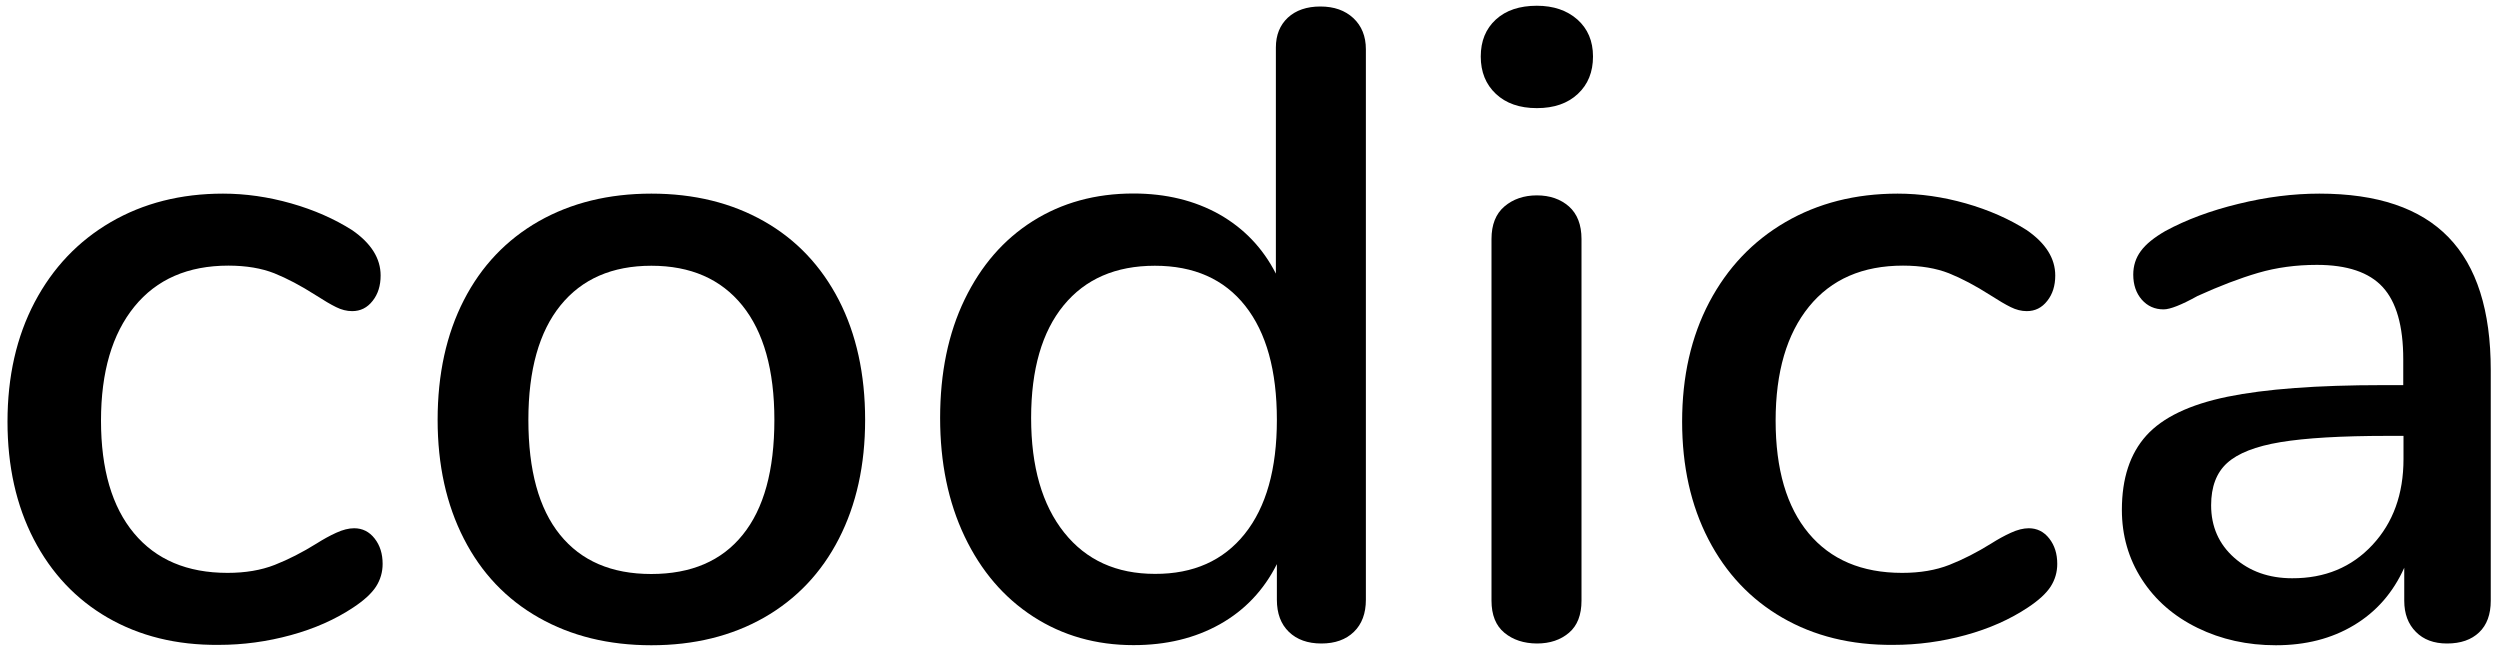 <?xml version="1.0" encoding="utf-8"?>
<!-- Generator: Adobe Illustrator 17.1.0, SVG Export Plug-In . SVG Version: 6.00 Build 0)  -->
<!DOCTYPE svg PUBLIC "-//W3C//DTD SVG 1.1//EN" "http://www.w3.org/Graphics/SVG/1.1/DTD/svg11.dtd">
<svg version="1.1" id="Layer_1" xmlns="http://www.w3.org/2000/svg" xmlns:xlink="http://www.w3.org/1999/xlink" x="0px" y="0px"
	 viewBox="0 0 2000 520" enable-background="new 0 0 2000 520" xml:space="preserve">
<g>
	<path d="M86.1,494.1C60.7,479.4,41,458.4,27,431.4c-14-27.1-21-58.4-21-94.1c0-36.1,7.2-67.9,21.7-95.5
		c14.5-27.5,34.8-48.9,60.9-64.1c26.1-15.2,56.1-22.8,89.8-22.8c18,0,36.2,2.6,54.5,7.8c18.3,5.2,34.6,12.4,48.8,21.4
		c15.2,10.5,22.8,22.6,22.8,36.3c0,8.1-2.1,14.9-6.4,20.3c-4.3,5.5-9.7,8.2-16.4,8.2c-4.3,0-8.6-1.1-12.8-3.2
		c-4.3-2.1-9.7-5.3-16.4-9.6c-11.9-7.6-22.9-13.4-33.1-17.5c-10.2-4-22.4-6.1-36.7-6.1c-32.3,0-57.4,10.9-75.2,32.8
		c-17.8,21.9-26.7,52.3-26.7,91.2c0,39,8.8,69,26.4,90.1c17.6,21.1,42.5,31.7,74.8,31.7c14.3,0,26.8-2.1,37.8-6.4
		c10.9-4.3,22.1-10,33.5-17.1c5.2-3.3,10.4-6.2,15.7-8.6c5.2-2.4,10-3.6,14.3-3.6c6.6,0,12.1,2.7,16.4,8.2
		c4.3,5.5,6.4,12.2,6.4,20.3c0,6.7-1.8,12.7-5.3,18.2c-3.6,5.5-9.6,11-18.2,16.7c-14.3,9.5-30.9,16.9-49.9,22.1
		c-19,5.2-38.2,7.8-57.7,7.8C141.1,516.2,111.6,508.8,86.1,494.1z"/>
	<path d="M431,494.1c-25.9-14.7-45.9-35.7-59.9-63.1c-14-27.3-21-59-21-95.1c0-36.6,7-68.5,21-95.8c14-27.3,34-48.3,59.9-63.1
		c25.9-14.7,55.9-22.1,90.1-22.1s64.2,7.4,90.1,22.1c25.9,14.7,45.8,35.8,59.9,63.1c14,27.3,21,59.3,21,95.8c0,36.1-7,67.8-21,95.1
		c-14,27.3-34,48.3-59.9,63.1c-25.9,14.7-55.9,22.1-90.1,22.1S456.9,508.8,431,494.1z M594.2,427.8c16.9-20.9,25.3-51.5,25.3-91.9
		c0-39.9-8.6-70.4-25.7-91.6c-17.1-21.1-41.3-31.7-72.7-31.7s-55.6,10.6-72.7,31.7c-17.1,21.1-25.7,51.7-25.7,91.6
		c0,40.4,8.4,71,25.3,91.9c16.9,20.9,41.2,31.4,73,31.4C553,459.2,577.4,448.7,594.2,427.8z"/>
	<path d="M1082.7,14.5c6.6,6.2,10,14.5,10,24.9v440.4c0,10.9-3.2,19.5-9.6,25.7c-6.4,6.2-15.1,9.3-26,9.3c-10.9,0-19.6-3.1-26-9.3
		c-6.4-6.2-9.6-14.7-9.6-25.7v-28.5c-10.5,20.9-25.7,36.9-45.6,48.1c-20,11.2-43,16.7-69.1,16.7c-29.9,0-56.7-7.6-80.2-22.8
		c-23.5-15.2-41.8-36.6-54.9-64.1c-13.1-27.5-19.6-59.1-19.6-94.8c0-36.1,6.5-67.7,19.6-94.8c13.1-27.1,31.2-48,54.5-62.7
		c23.3-14.7,50.1-22.1,80.5-22.1c26.1,0,49,5.6,68.8,16.7c19.7,11.2,34.8,27,45.2,47.4V38c0-10,3.2-17.9,9.6-23.9
		c6.4-5.9,15.1-8.9,26-8.9C1067.3,5.2,1076,8.3,1082.7,14.5z M995.8,427.1c17.1-21.4,25.7-51.8,25.7-91.2c0-39.4-8.4-69.8-25.3-91.2
		c-16.9-21.4-41-32.1-72.3-32.1c-31.4,0-55.7,10.6-73,31.7c-17.3,21.1-26,51.2-26,90.1c0,39,8.8,69.5,26.4,91.6
		c17.6,22.1,41.8,33.1,72.7,33.1C954.7,459.2,978.7,448.5,995.8,427.1z"/>
	<path d="M1196.7,75.1c-8.1-7.6-12.1-17.6-12.1-29.9c0-12.3,4-22.2,12.1-29.6c8.1-7.4,19-11,32.8-11c13.3,0,24.1,3.7,32.4,11
		c8.3,7.4,12.5,17.2,12.5,29.6c0,12.4-4,22.3-12.1,29.9c-8.1,7.6-19,11.4-32.8,11.4C1215.7,86.5,1204.8,82.7,1196.7,75.1z
		 M1203.5,506.2c-6.9-5.7-10.3-14.3-10.3-25.7V191.2c0-11.4,3.4-20.1,10.3-26c6.9-5.9,15.6-8.9,26-8.9c10.4,0,19,3,25.7,8.9
		c6.6,5.9,10,14.6,10,26v289.3c0,11.4-3.3,20-10,25.7c-6.7,5.7-15.2,8.6-25.7,8.6C1219,514.7,1210.4,511.9,1203.5,506.2z"/>
	<path d="M1425.8,494.1c-25.4-14.7-45.1-35.6-59.1-62.7c-14-27.1-21-58.4-21-94.1c0-36.1,7.2-67.9,21.7-95.5
		c14.5-27.5,34.8-48.9,60.9-64.1c26.1-15.2,56.1-22.8,89.8-22.8c18,0,36.2,2.6,54.5,7.8c18.3,5.2,34.6,12.4,48.8,21.4
		c15.2,10.5,22.8,22.6,22.8,36.3c0,8.1-2.1,14.9-6.4,20.3c-4.3,5.5-9.7,8.2-16.4,8.2c-4.3,0-8.6-1.1-12.8-3.2
		c-4.3-2.1-9.7-5.3-16.4-9.6c-11.9-7.6-22.9-13.4-33.1-17.5c-10.2-4-22.4-6.1-36.7-6.1c-32.3,0-57.4,10.9-75.2,32.8
		c-17.8,21.9-26.7,52.3-26.7,91.2c0,39,8.8,69,26.4,90.1c17.6,21.1,42.5,31.7,74.8,31.7c14.3,0,26.8-2.1,37.8-6.4
		c10.9-4.3,22.1-10,33.5-17.1c5.2-3.3,10.4-6.2,15.7-8.6c5.2-2.4,10-3.6,14.3-3.6c6.6,0,12.1,2.7,16.4,8.2
		c4.3,5.5,6.4,12.2,6.4,20.3c0,6.7-1.8,12.7-5.3,18.2c-3.6,5.5-9.6,11-18.2,16.7c-14.3,9.5-30.9,16.9-49.9,22.1
		c-19,5.2-38.2,7.8-57.7,7.8C1480.8,516.2,1451.2,508.8,1425.8,494.1z"/>
	<path d="M1958.8,189.8c22.6,23.3,33.8,58.7,33.8,106.2v184.6c0,10.9-3.1,19.4-9.3,25.3c-6.2,5.9-14.7,8.9-25.7,8.9
		c-10.5,0-18.8-3.1-24.9-9.3c-6.2-6.2-9.3-14.5-9.3-24.9v-26.4c-9,20-22.4,35.3-40.3,46c-17.8,10.7-38.6,16-62.4,16
		c-22.8,0-43.7-4.6-62.7-13.9c-19-9.3-33.8-22.2-44.5-38.8c-10.7-16.6-16-35.2-16-55.6c0-25.2,6.5-45,19.6-59.5
		c13.1-14.5,34.7-24.8,64.8-31c30.2-6.2,71.6-9.3,124.3-9.3h16.4v-20.7c0-26.6-5.5-45.8-16.4-57.7c-10.9-11.9-28.5-17.8-52.7-17.8
		c-16.6,0-32.3,2.1-47,6.4c-14.7,4.3-30.9,10.5-48.5,18.5c-12.8,7.1-21.9,10.7-27.1,10.7c-7.1,0-12.9-2.6-17.5-7.8
		c-4.5-5.2-6.8-11.9-6.8-20c0-7.1,2-13.4,6.1-18.9c4-5.5,10.6-10.8,19.6-16c16.6-9,36.1-16.3,58.4-21.7c22.3-5.5,43.9-8.2,64.8-8.2
		C1901.9,154.9,1936.2,166.5,1958.8,189.8z M1897.9,436c16.6-17.8,24.9-40.7,24.9-68.8v-18.5H1910c-37.1,0-65.6,1.7-85.5,5
		c-20,3.3-34.2,8.9-42.8,16.7c-8.6,7.8-12.8,19.1-12.8,33.8c0,17.1,6.2,31.1,18.5,42c12.3,10.9,27.8,16.4,46.3,16.4
		C1859.9,462.7,1881.3,453.8,1897.9,436z"/>
</g>
</svg>
